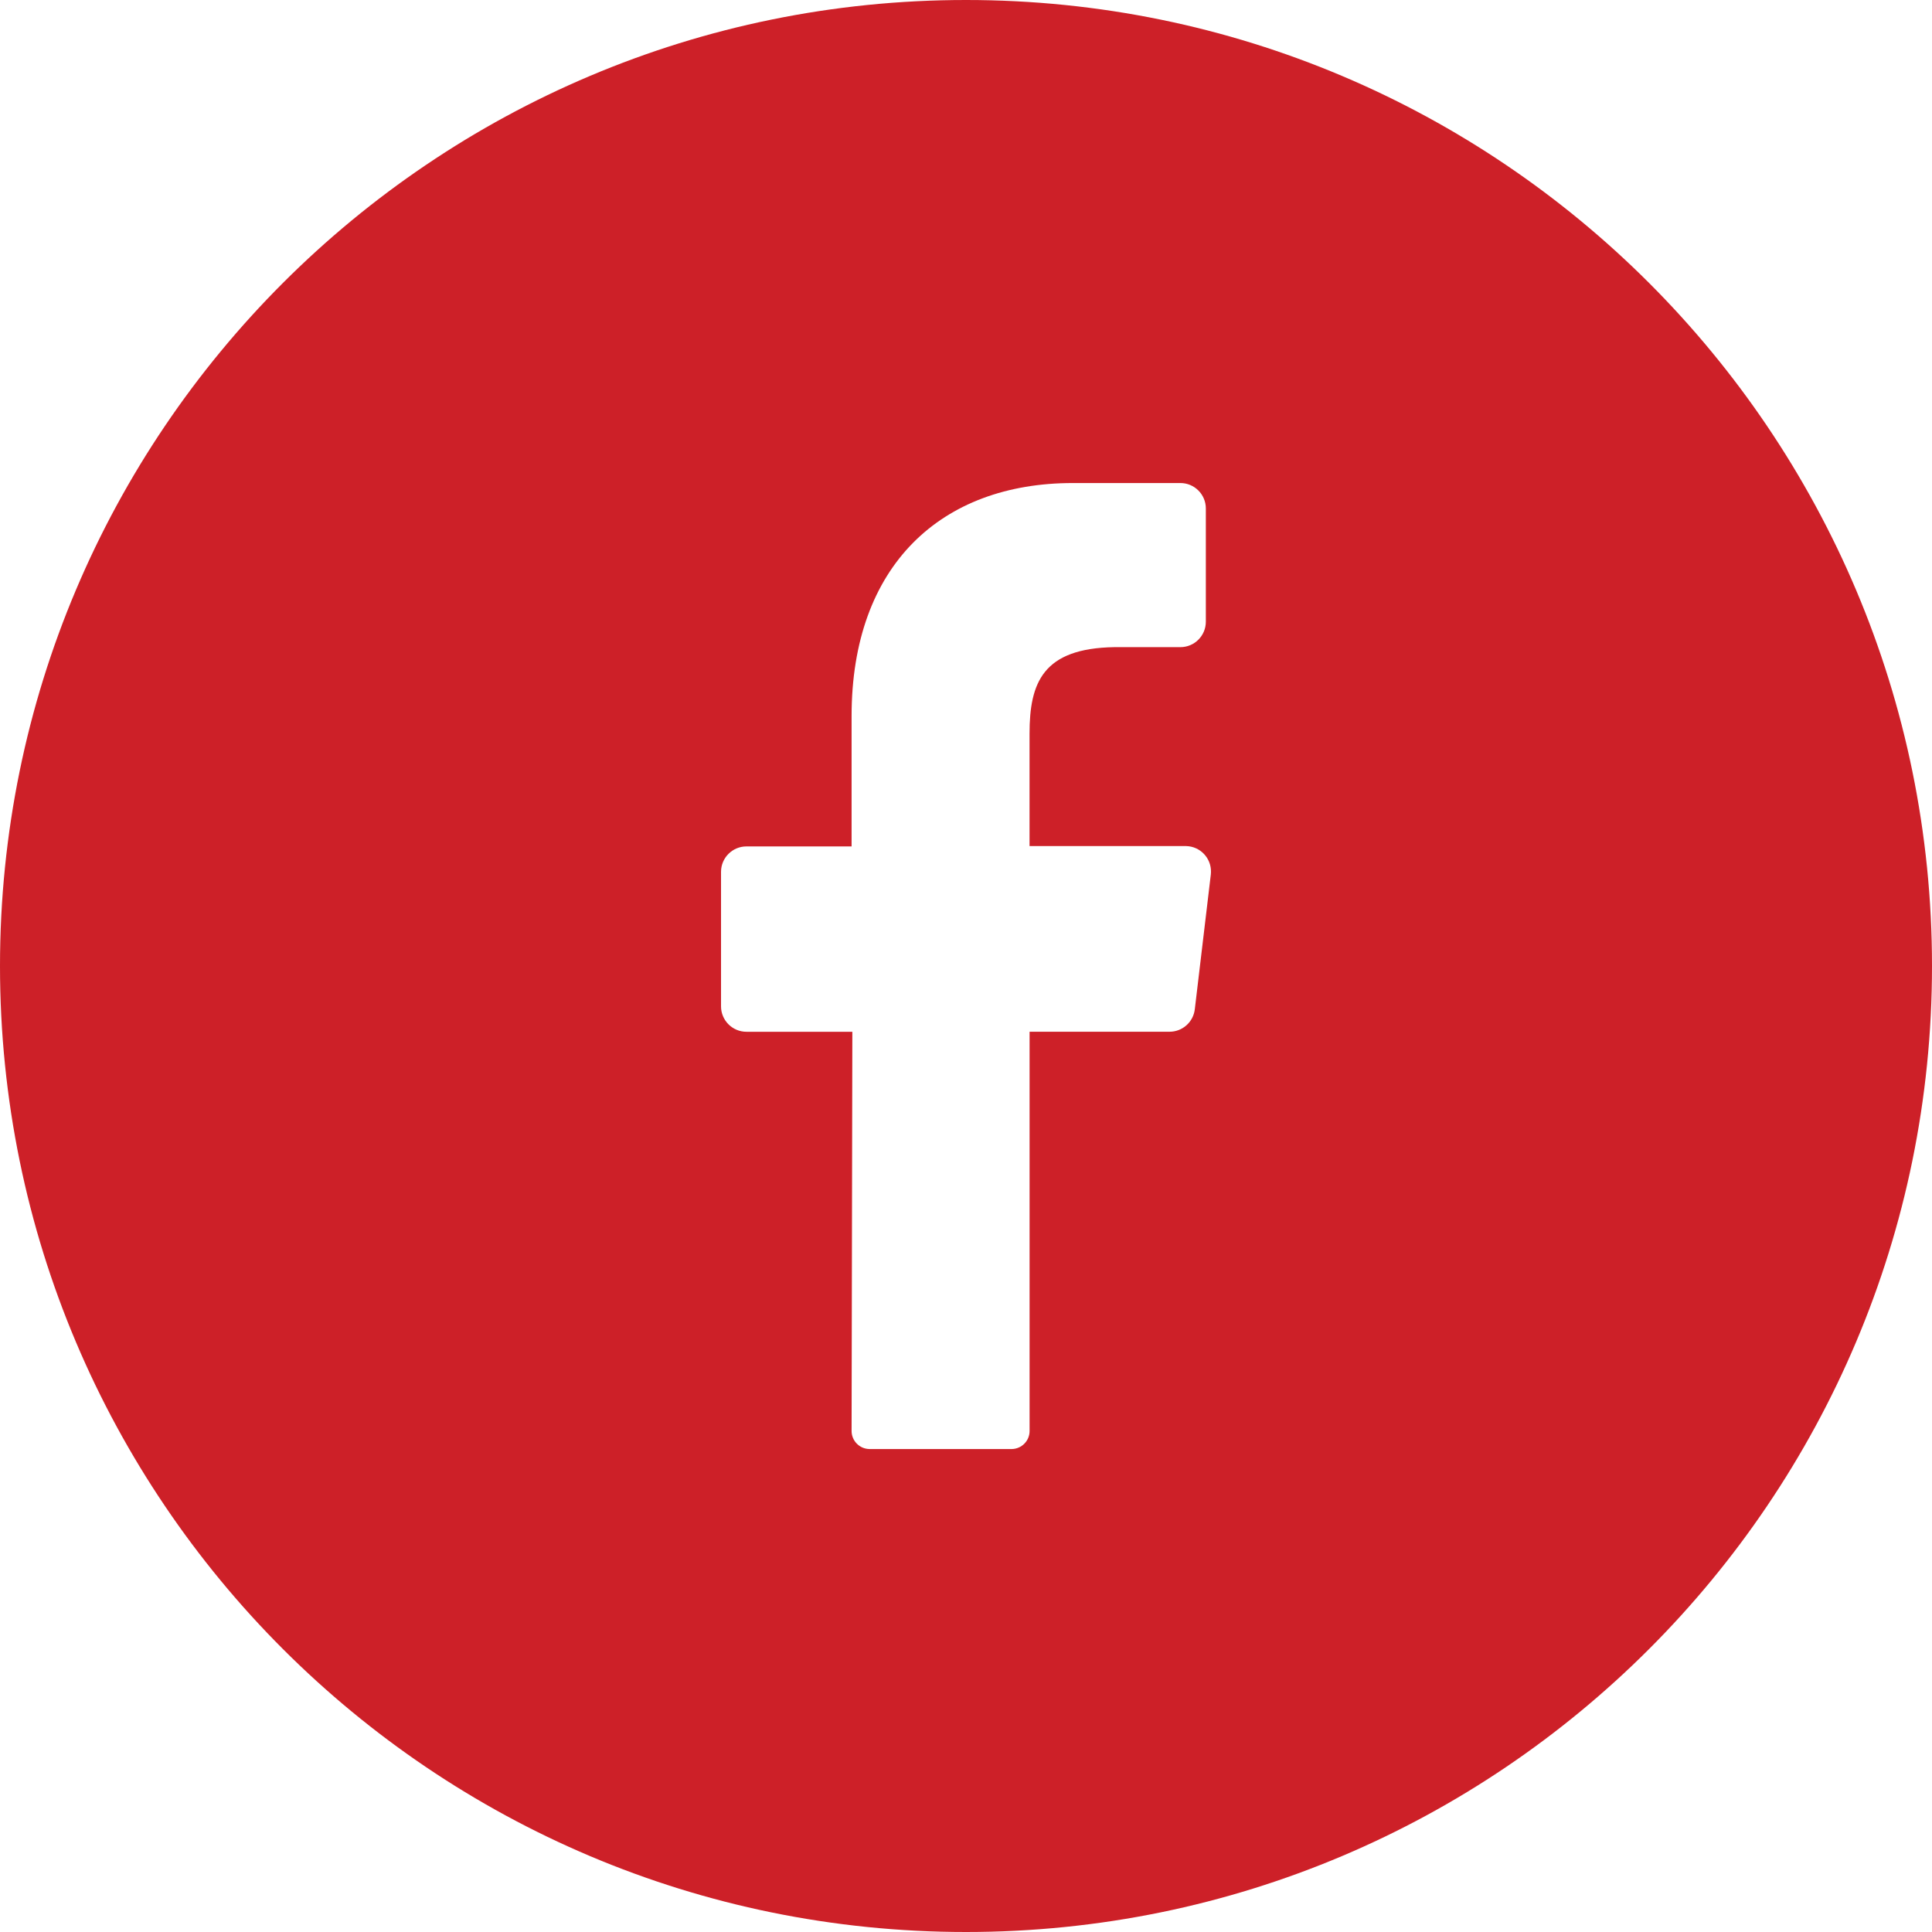 <?xml version="1.0" encoding="utf-8"?>
<!-- Generator: Adobe Illustrator 24.3.0, SVG Export Plug-In . SVG Version: 6.00 Build 0)  -->
<svg version="1.1" id="Layer_1" xmlns="http://www.w3.org/2000/svg" xmlns:xlink="http://www.w3.org/1999/xlink" x="0px" y="0px"
	 viewBox="0 0 512 512" style="enable-background:new 0 0 512 512;" xml:space="preserve">
<style type="text/css">
	.st0{fill:#CD2028;}
</style>
<g id="Layer_2_1_">
	<g id="_01.facebook">
		<path class="st0" d="M256,0C114.62,0,0,114.62,0,256s114.62,256,256,256s256-114.62,256-256S397.38,0,256,0z M320.88,231.75
			l-4.24,35.67c-0.38,3.43-3.29,6.02-6.74,6h-37.05v105.77c0.02,2.63-2.09,4.78-4.72,4.82H230.4c-2.64-0.04-4.75-2.21-4.72-4.85
			c0,0,0,0,0,0l0.2-105.73h-28.06c-3.72,0-6.74-3.02-6.74-6.74v-35.64c0-3.72,3.02-6.74,6.74-6.74h27.86v-34.56
			c0-39.98,23.81-61.74,58.61-61.74h28.53c3.72,0,6.74,3.02,6.74,6.74v30.01c0,3.72-3.02,6.74-6.74,6.74h-17.48
			c-18.93,0.3-22.5,9.36-22.5,22.91v29.81h41.5c3.72,0.08,6.67,3.17,6.58,6.89C320.92,231.31,320.9,231.53,320.88,231.75
			L320.88,231.75z"/>
	</g>
</g>
</svg>

